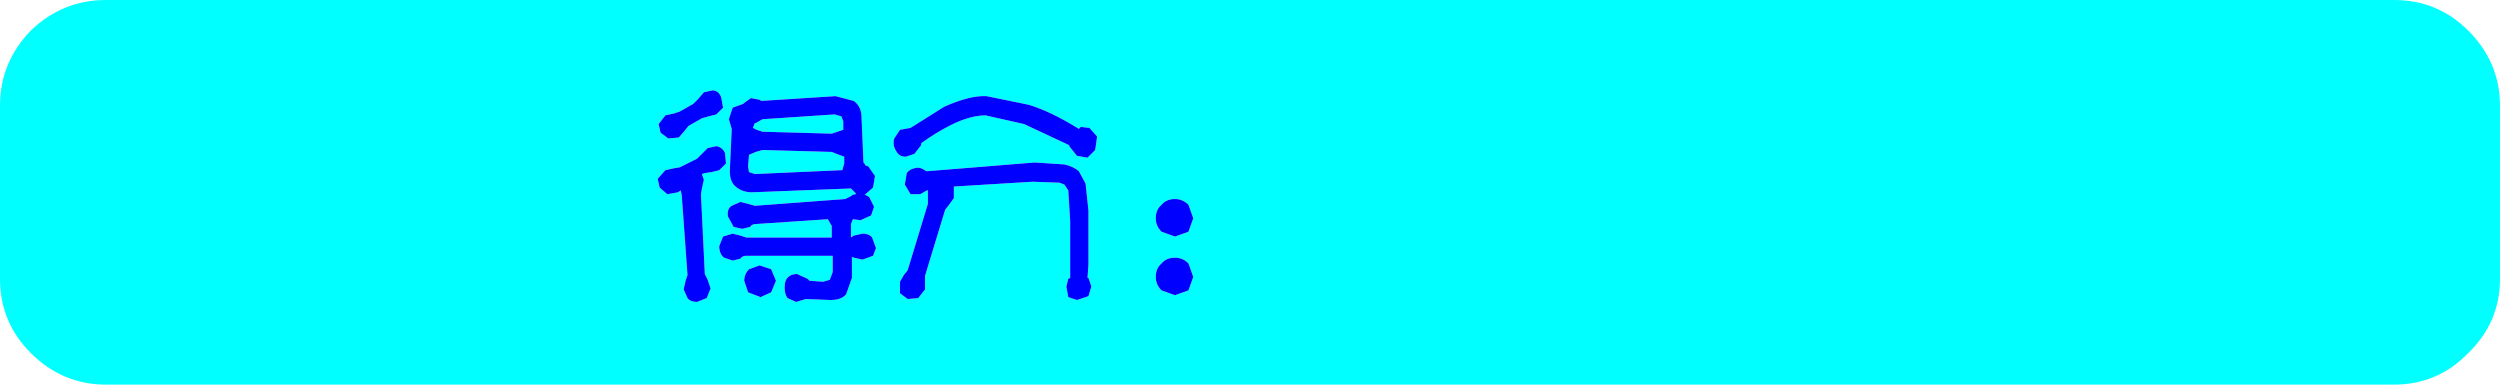 <?xml version="1.0" encoding="UTF-8" standalone="no"?>
<svg xmlns:xlink="http://www.w3.org/1999/xlink" height="20.0px" width="130.0px" xmlns="http://www.w3.org/2000/svg">
  <g transform="matrix(1.0, 0.0, 0.0, 1.0, 23.55, -367.35)">
    <path d="M20.2 373.4 L20.3 373.65 20.3 374.1 20.0 374.2 19.7 374.3 16.1 374.2 15.8 374.1 15.6 374.0 15.7 373.75 15.75 373.75 16.1 373.55 19.85 373.3 20.2 373.4 M16.0 372.55 L15.5 372.45 15.15 372.7 15.1 372.75 14.55 372.95 14.35 373.55 14.5 374.05 14.4 376.25 Q14.4 376.8 14.7 377.05 15.05 377.35 15.55 377.35 L20.7 377.15 20.95 377.4 20.95 377.45 Q20.8 377.45 20.7 377.55 L20.4 377.7 15.7 378.05 15.35 377.95 14.95 377.85 14.5 378.05 Q14.25 378.2 14.3 378.6 L14.6 379.15 15.05 379.25 15.45 379.15 Q15.55 379.0 15.75 379.0 L19.5 378.75 19.7 379.1 19.7 379.7 15.25 379.7 14.95 379.6 14.55 379.5 14.05 379.65 13.85 380.15 Q13.85 380.55 14.1 380.75 L14.55 380.9 14.95 380.8 Q15.05 380.65 15.25 380.65 L19.75 380.65 19.75 381.5 19.6 381.9 19.25 382.0 18.55 381.95 18.45 381.85 17.9 381.6 Q17.6 381.6 17.45 381.75 17.25 381.9 17.25 382.3 17.25 382.65 17.4 382.85 L17.85 383.05 18.35 382.9 19.65 382.95 Q20.2 382.95 20.45 382.65 L20.75 381.8 20.75 380.7 20.85 380.75 21.3 380.85 21.85 380.65 22.0 380.25 21.8 379.7 Q21.65 379.5 21.3 379.5 L20.85 379.6 20.7 379.7 20.7 379.0 20.8 378.75 21.2 378.8 21.75 378.55 21.9 378.1 21.65 377.6 21.4 377.45 21.45 377.45 21.85 377.1 21.95 376.5 21.6 376.0 21.45 375.95 21.4 375.85 21.35 375.8 21.25 373.45 Q21.25 372.9 20.85 372.6 L19.9 372.35 16.0 372.6 16.0 372.55 M16.1 375.15 L19.7 375.25 19.95 375.35 20.35 375.5 20.35 375.85 20.25 376.2 20.2 376.2 15.7 376.4 15.4 376.3 15.35 376.0 15.4 375.4 15.75 375.25 16.1 375.15 M12.75 372.5 L12.5 372.75 11.8 373.15 11.5 373.25 11.05 373.35 10.7 373.8 10.8 374.25 11.2 374.55 11.75 374.5 12.05 374.15 12.25 373.9 12.95 373.5 13.3 373.4 13.7 373.3 14.05 372.95 13.95 372.4 Q13.8 372.05 13.5 372.05 L13.05 372.15 12.75 372.5 M11.85 377.25 L11.9 377.5 12.2 381.65 12.1 381.95 12.0 382.4 12.2 382.85 Q12.35 383.05 12.7 383.05 L13.2 382.85 13.4 382.35 13.25 381.9 13.1 381.6 12.9 377.45 12.95 377.15 13.05 376.7 12.95 376.4 13.1 376.35 13.45 376.3 13.85 376.2 14.2 375.85 14.15 375.3 Q14.0 375.0 13.7 374.95 L13.25 375.05 12.95 375.35 12.7 375.6 11.8 376.05 11.5 376.1 11.05 376.2 10.65 376.65 10.75 377.1 11.15 377.45 11.7 377.35 11.85 377.25 M16.55 382.55 L16.8 381.95 16.55 381.35 15.95 381.15 15.4 381.35 Q15.15 381.6 15.15 381.95 L15.35 382.55 16.0 382.8 16.55 382.55 M32.55 374.05 Q31.1 373.15 29.95 372.8 L27.75 372.35 Q26.9 372.3 25.55 372.9 L23.8 374.0 23.25 374.1 22.95 374.55 Q22.85 374.9 23.05 375.2 23.2 375.5 23.55 375.5 L24.0 375.35 24.35 374.9 24.35 374.8 Q25.1 374.25 25.9 373.85 26.9 373.35 27.7 373.35 L29.7 373.8 32.05 374.9 32.05 374.95 32.45 375.45 33.0 375.55 33.4 375.15 33.5 374.45 33.1 374.0 32.65 373.95 32.55 374.05 M31.8 376.95 L32.0 377.25 32.1 378.85 32.1 381.65 32.1 381.8 32.0 381.85 31.9 382.25 32.0 382.8 32.45 382.95 33.05 382.75 33.2 382.25 33.05 381.8 33.0 381.8 33.05 381.1 33.05 378.3 32.9 376.9 32.55 376.25 Q32.25 376.0 31.8 375.9 L30.25 375.8 24.7 376.25 24.6 376.25 Q24.3 376.0 24.0 376.1 23.75 376.15 23.6 376.35 L23.5 376.95 23.8 377.45 24.3 377.45 24.65 377.25 24.7 377.25 24.7 377.65 24.7 377.95 23.65 381.4 23.45 381.65 23.25 382.0 23.25 382.6 23.65 382.9 24.2 382.85 24.55 382.4 24.55 382.0 24.55 381.7 25.6 378.25 25.8 378.0 26.05 377.65 26.05 377.15 26.05 377.05 30.15 376.8 31.55 376.85 31.8 376.95 M38.25 378.0 Q37.95 377.7 37.55 377.7 37.1 377.7 36.85 378.0 36.55 378.25 36.55 378.7 36.55 379.1 36.85 379.4 L37.55 379.65 38.25 379.4 38.5 378.7 38.25 378.0 M36.55 381.75 Q36.55 382.15 36.85 382.45 L37.55 382.7 38.25 382.45 38.5 381.75 38.25 381.05 Q37.95 380.75 37.55 380.75 37.1 380.75 36.85 381.05 36.55 381.3 36.55 381.75 M104.45 369.3 Q105.95 370.8 105.95 372.85 L105.95 381.85 Q105.95 383.9 104.45 385.35 103.0 386.85 100.95 386.85 L-18.05 386.85 Q-20.1 386.85 -21.6 385.35 -23.05 383.9 -23.05 381.85 L-23.05 372.85 Q-23.05 370.8 -21.6 369.3 -20.1 367.85 -18.05 367.85 L100.95 367.85 Q103.0 367.85 104.45 369.3" fill="#00ffff" fill-rule="evenodd" stroke="none"/>
    <path d="M36.55 381.75 Q36.55 381.3 36.85 381.05 37.1 380.75 37.55 380.75 37.95 380.75 38.25 381.05 L38.5 381.75 38.25 382.45 37.55 382.7 36.85 382.45 Q36.55 382.15 36.55 381.75 M38.25 378.0 L38.5 378.7 38.25 379.4 37.55 379.65 36.85 379.4 Q36.55 379.1 36.55 378.7 36.55 378.25 36.85 378.0 37.1 377.7 37.55 377.7 37.95 377.7 38.25 378.0 M31.8 376.95 L31.55 376.85 30.15 376.8 26.05 377.05 26.05 377.15 26.05 377.65 25.8 378.0 25.6 378.25 24.55 381.7 24.55 382.0 24.55 382.4 24.2 382.85 23.65 382.9 23.25 382.6 23.25 382.0 23.45 381.65 23.65 381.4 24.7 377.95 24.7 377.65 24.7 377.25 24.65 377.25 24.3 377.45 23.8 377.45 23.5 376.95 23.6 376.35 Q23.75 376.15 24.0 376.1 24.3 376.0 24.6 376.25 L24.7 376.25 30.25 375.8 31.8 375.9 Q32.25 376.0 32.55 376.25 L32.9 376.9 33.05 378.3 33.05 381.1 33.0 381.8 33.05 381.8 33.2 382.25 33.05 382.75 32.45 382.95 32.0 382.8 31.9 382.25 32.0 381.85 32.1 381.8 32.1 381.65 32.1 378.85 32.0 377.25 31.8 376.95 M32.55 374.05 L32.65 373.95 33.1 374.0 33.5 374.45 33.4 375.15 33.0 375.55 32.45 375.45 32.05 374.95 32.05 374.9 29.7 373.8 27.7 373.35 Q26.9 373.35 25.9 373.85 25.1 374.25 24.35 374.8 L24.35 374.9 24.0 375.35 23.55 375.5 Q23.2 375.5 23.05 375.2 22.85 374.9 22.95 374.55 L23.25 374.1 23.8 374.0 25.55 372.9 Q26.9 372.3 27.75 372.35 L29.95 372.8 Q31.1 373.15 32.55 374.05 M16.55 382.55 L16.0 382.8 15.35 382.55 15.15 381.95 Q15.15 381.6 15.4 381.35 L15.95 381.15 16.55 381.35 16.8 381.95 16.55 382.55 M11.85 377.25 L11.7 377.35 11.15 377.45 10.75 377.1 10.65 376.65 11.05 376.2 11.5 376.1 11.8 376.05 12.7 375.6 12.95 375.35 13.25 375.05 13.7 374.95 Q14.0 375.0 14.15 375.3 L14.2 375.85 13.85 376.2 13.45 376.3 13.1 376.35 12.95 376.4 13.05 376.7 12.95 377.15 12.9 377.45 13.1 381.6 13.25 381.9 13.4 382.35 13.2 382.85 12.7 383.05 Q12.35 383.05 12.2 382.85 L12.0 382.4 12.1 381.95 12.2 381.65 11.9 377.5 11.85 377.25 M12.75 372.5 L13.05 372.15 13.5 372.05 Q13.8 372.05 13.95 372.4 L14.05 372.95 13.7 373.3 13.3 373.4 12.95 373.5 12.25 373.9 12.05 374.15 11.75 374.5 11.2 374.55 10.8 374.25 10.7 373.8 11.05 373.35 11.5 373.25 11.8 373.15 12.5 372.75 12.75 372.5 M16.1 375.15 L15.75 375.25 15.4 375.4 15.35 376.0 15.4 376.3 15.7 376.4 20.2 376.2 20.25 376.2 20.35 375.85 20.35 375.5 19.95 375.35 19.7 375.25 16.1 375.15 M16.0 372.55 L16.0 372.6 19.9 372.35 20.85 372.6 Q21.25 372.9 21.25 373.45 L21.35 375.8 21.4 375.85 21.45 375.95 21.6 376.0 21.95 376.5 21.85 377.1 21.45 377.45 21.4 377.45 21.65 377.6 21.9 378.1 21.75 378.55 21.2 378.8 20.8 378.75 20.7 379.0 20.7 379.7 20.85 379.6 21.3 379.5 Q21.65 379.5 21.8 379.7 L22.0 380.25 21.85 380.65 21.3 380.85 20.85 380.75 20.75 380.7 20.75 381.8 20.45 382.65 Q20.2 382.95 19.65 382.95 L18.35 382.9 17.85 383.05 17.4 382.85 Q17.25 382.65 17.25 382.3 17.25 381.9 17.45 381.75 17.6 381.6 17.9 381.6 L18.45 381.85 18.55 381.95 19.25 382.0 19.6 381.9 19.75 381.5 19.75 380.65 15.25 380.65 Q15.05 380.65 14.95 380.8 L14.55 380.9 14.1 380.75 Q13.85 380.55 13.85 380.15 L14.05 379.65 14.55 379.5 14.95 379.6 15.25 379.7 19.7 379.7 19.7 379.1 19.5 378.75 15.75 379.0 Q15.55 379.0 15.45 379.15 L15.05 379.25 14.6 379.15 14.3 378.6 Q14.25 378.2 14.5 378.05 L14.95 377.85 15.35 377.95 15.7 378.05 20.4 377.7 20.7 377.55 Q20.8 377.45 20.95 377.45 L20.95 377.4 20.7 377.15 15.55 377.35 Q15.05 377.35 14.7 377.05 14.4 376.8 14.4 376.25 L14.5 374.05 14.35 373.55 14.55 372.95 15.1 372.75 15.15 372.7 15.5 372.45 16.0 372.55 M20.2 373.4 L19.85 373.3 16.1 373.55 15.75 373.75 15.7 373.75 15.6 374.0 15.8 374.1 16.1 374.2 19.7 374.3 20.0 374.2 20.3 374.1 20.3 373.65 20.2 373.4" fill="#0000ff" fill-rule="evenodd" stroke="none"/>
    <path d="M104.45 369.3 Q103.0 367.85 100.95 367.85 L-18.05 367.85 Q-20.1 367.85 -21.6 369.3 -23.05 370.8 -23.05 372.85 L-23.05 381.85 Q-23.05 383.9 -21.6 385.35 -20.1 386.85 -18.05 386.85 L100.95 386.85 Q103.0 386.85 104.45 385.35 105.95 383.9 105.95 381.85 L105.95 372.85 Q105.95 370.8 104.45 369.3 Z" fill="none" stroke="#00ffff" stroke-linecap="round" stroke-linejoin="round" stroke-width="1.0"/>
  </g>
</svg>

